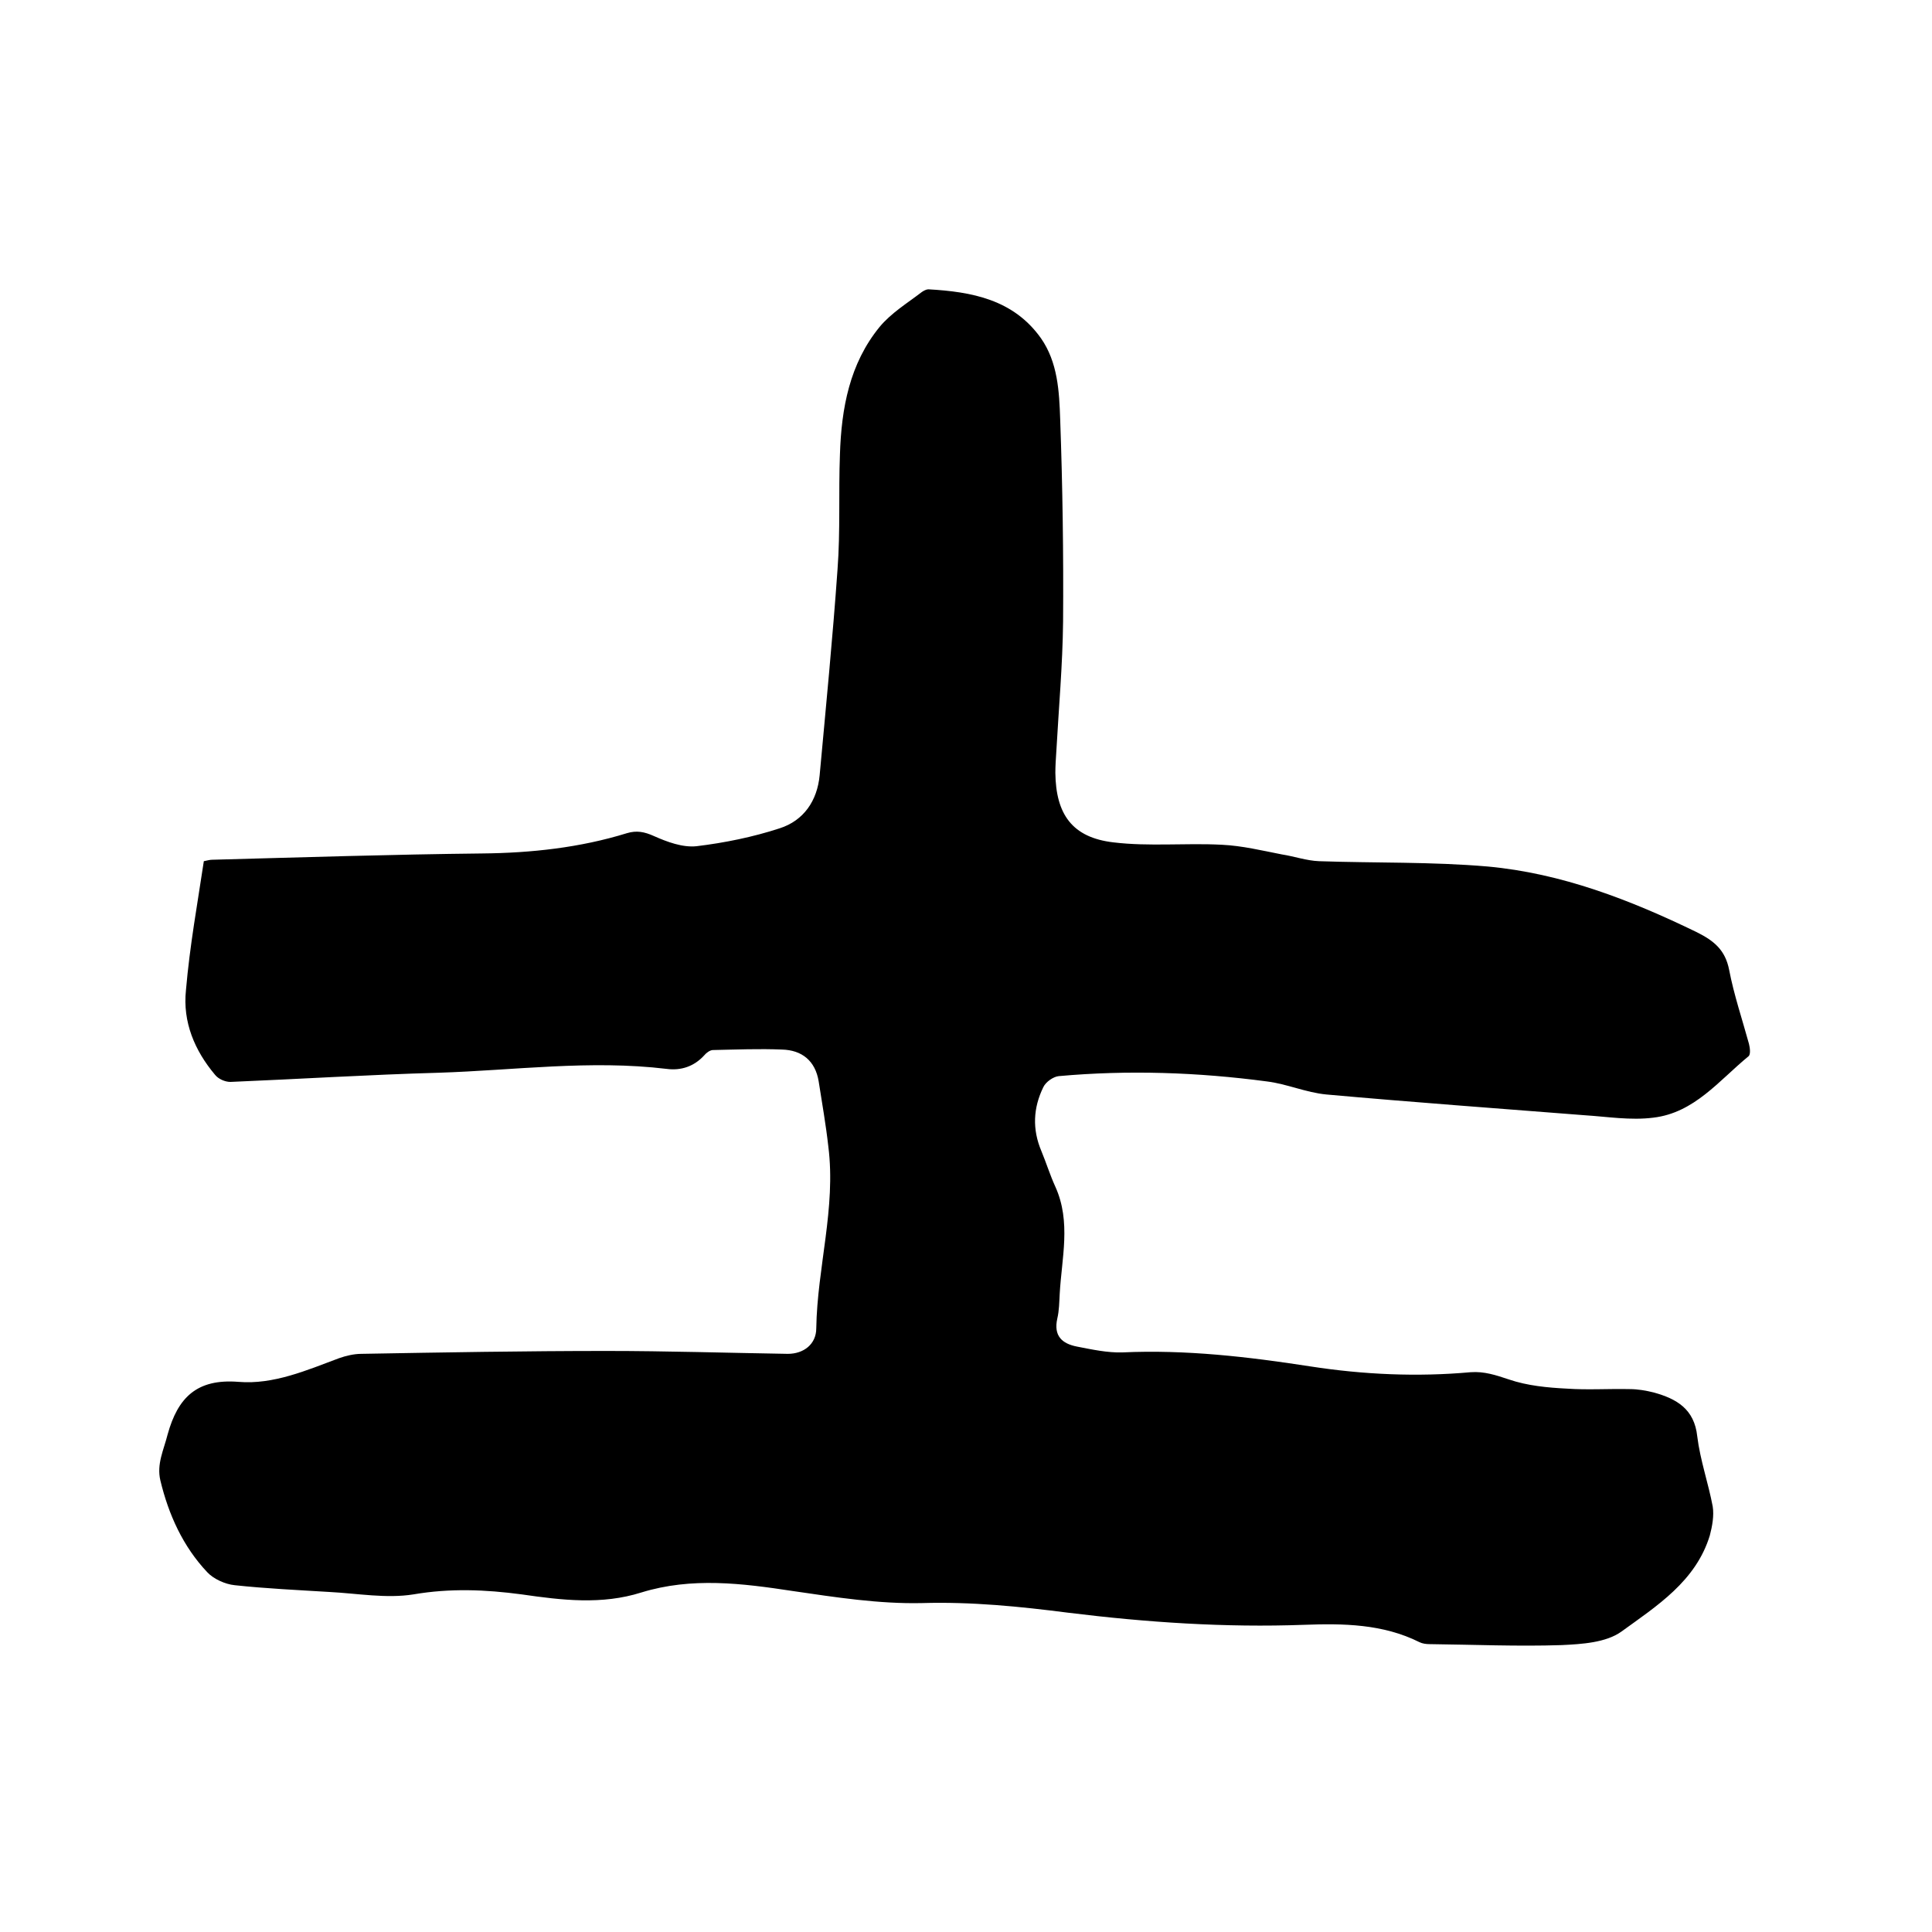 <svg enable-background="new 0 0 400 400" viewBox="0 0 400 400" xmlns="http://www.w3.org/2000/svg"><path d="m42.2 178.3c.9-.2 1.3-.3 1.8-.3 18.6-.5 37.2-1.1 55.8-1.3 10.2-.1 20.3-1.2 30-4.2 2-.6 3.6-.3 5.6.6 2.7 1.2 5.9 2.4 8.8 2.1 5.8-.7 11.7-1.9 17.2-3.7 5-1.6 7.8-5.7 8.3-11 1.3-14.2 2.7-28.4 3.7-42.6.6-7.9.2-15.9.5-23.8.3-9.6 2-18.8 8.2-26.4 2.4-2.9 5.7-4.9 8.7-7.2.4-.3 1-.6 1.4-.6 9 .5 17.6 2.1 23.3 10.1 3.5 5 3.8 11 4 16.8.5 13.9.7 27.9.6 41.9-.1 9-.9 17.9-1.4 26.9-.1 1.5-.2 3-.2 4.4.1 8.6 3.5 13.4 12 14.4 7.4.9 15 .1 22.5.5 4.2.2 8.3 1.2 12.4 2 2.6.4 5.1 1.3 7.7 1.4 11.6.4 23.3.1 34.9 1.1 15.3 1.4 29.5 6.9 43.3 13.6 3.6 1.8 5.9 3.7 6.7 7.8 1 5.2 2.7 10.2 4.1 15.3.2.8.4 2.2-.1 2.6-6.1 5-11.2 11.7-19.7 12.7-4.7.6-9.5-.2-14.2-.5-17.8-1.4-35.7-2.7-53.5-4.3-4.2-.4-8.2-2.2-12.3-2.7-14.3-1.9-28.7-2.4-43.1-1.1-1.1.1-2.7 1.2-3.2 2.3-2.1 4.3-2.3 8.7-.4 13.2 1 2.4 1.8 5 2.9 7.4 3.3 7.3 1.3 14.8.9 22.2-.1 1.7-.1 3.4-.5 5.1-.8 3.6 1 5.2 4.1 5.8s6.3 1.3 9.4 1.2c13.1-.6 26 .9 38.9 2.9 11 1.7 22.1 2.2 33.2 1.2 2.8-.2 5.2.6 7.9 1.5 3.8 1.3 8 1.7 12 1.9 4.3.3 8.7 0 13 .1 1.7 0 3.4.3 5 .7 4.7 1.3 8.4 3.4 9 9.1.6 4.9 2.3 9.7 3.2 14.5.3 1.9-.1 4.1-.6 6-2.9 9.5-11 14.6-18.3 19.9-3.2 2.3-8.2 2.6-12.4 2.8-9.1.3-18.2-.1-27.3-.2-.7 0-1.5-.1-2.1-.4-7.6-3.8-15.8-3.9-23.9-3.6-16.3.6-32.6-.5-48.8-2.5-10.1-1.3-20.1-2.3-30.3-2-8.9.2-17.9-1.2-26.8-2.5-10.5-1.6-20.9-2.9-31.3.3-8.2 2.6-16.5 1.6-24.8.4-7.5-1-14.8-1.3-22.4 0-5.6.9-11.6-.2-17.4-.5-6.5-.4-13.1-.7-19.6-1.4-2-.2-4.4-1.3-5.7-2.7-5-5.3-8-11.9-9.7-19-.8-3.4.7-6.3 1.5-9.5 2.1-7.6 6-11.6 14.7-10.9 7.2.6 14.1-2.4 20.8-4.9 1.4-.5 3.1-.9 4.6-.9 16.9-.3 33.9-.6 50.8-.6 12.5 0 25 .4 37.5.6 3.3 0 5.9-2 5.9-5.3.2-12.6 4.1-24.9 2.5-37.6-.5-4.5-1.3-9-2-13.5-.7-4.3-3.5-6.5-7.6-6.6-4.7-.2-9.5 0-14.3.1-.6 0-1.4.6-1.8 1.1-2.1 2.3-4.8 3.2-7.8 2.8-15.8-1.9-31.5.3-47.2.8-14.4.4-28.7 1.3-43.1 1.9-1.1 0-2.5-.6-3.2-1.5-4.2-5-6.7-10.9-6-17.5.8-9.3 2.4-18 3.7-26.7z"/></svg>
